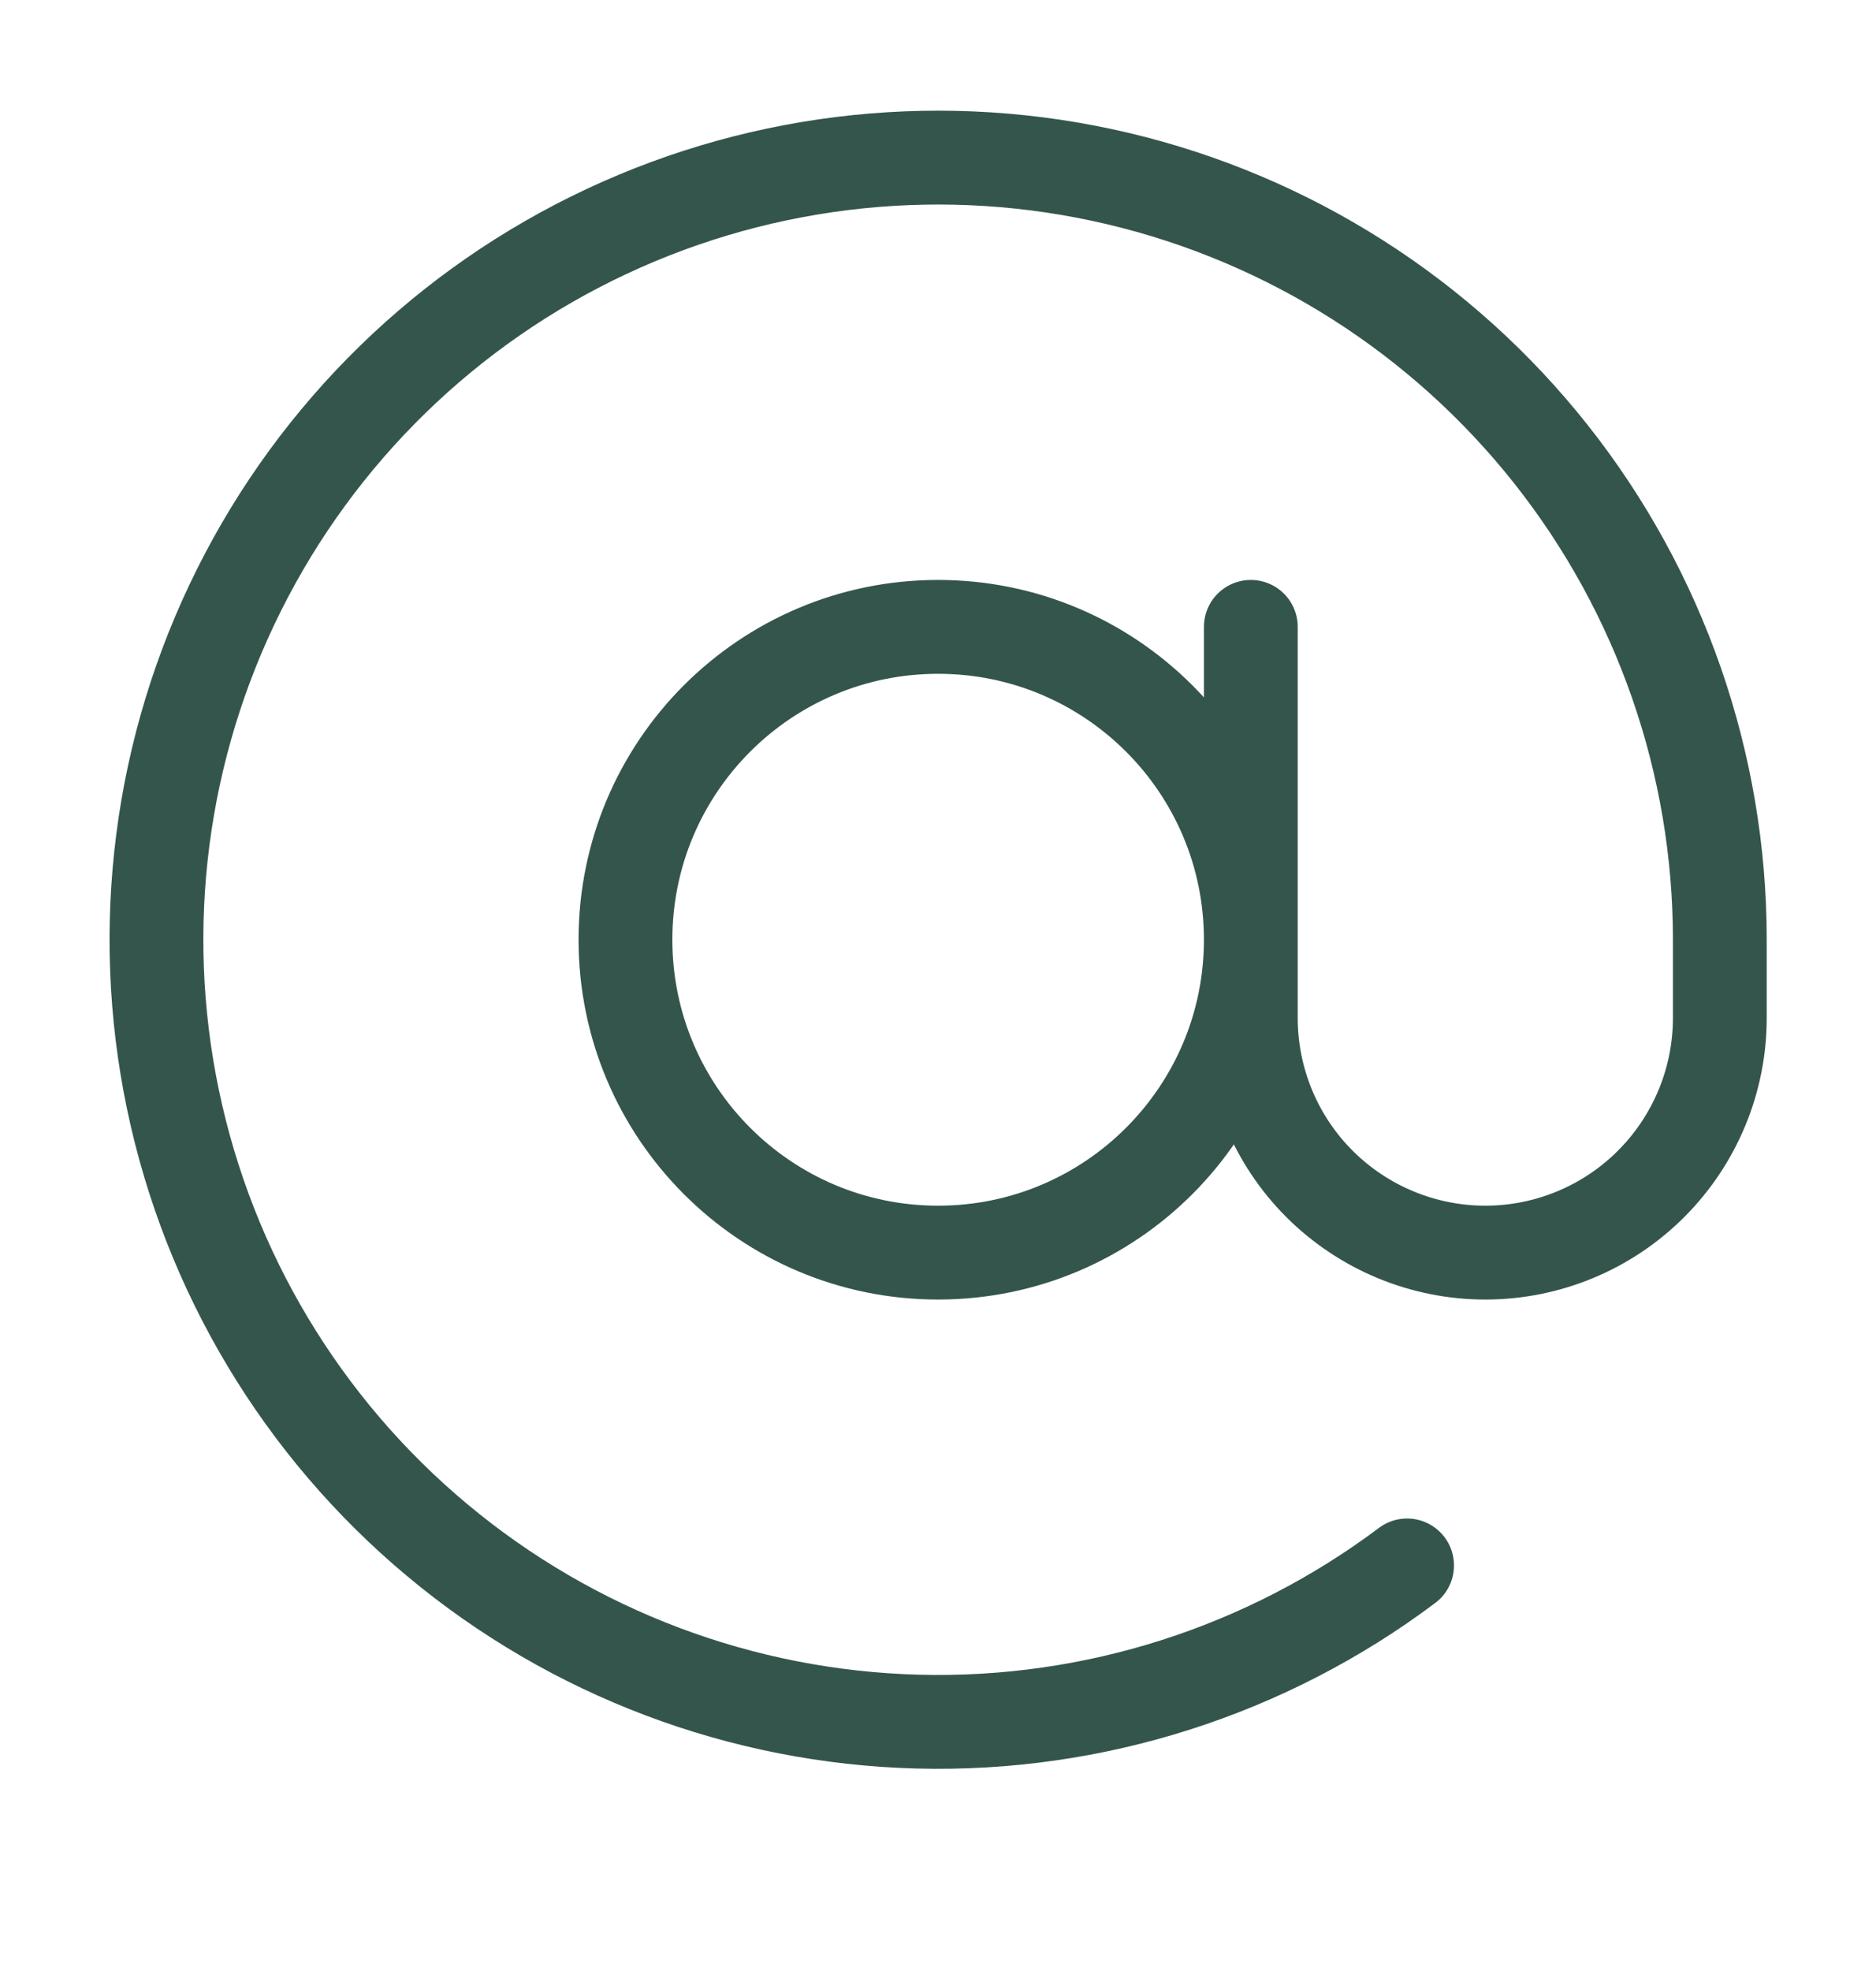 <svg width="20" height="21" viewBox="0 0 20 21" fill="none" xmlns="http://www.w3.org/2000/svg">
<path d="M13.335 6.679V10.846C13.335 11.509 13.598 12.145 14.067 12.614C14.536 13.082 15.172 13.346 15.835 13.346C16.498 13.346 17.134 13.082 17.602 12.614C18.071 12.145 18.335 11.509 18.335 10.846V10.012C18.335 8.135 17.701 6.313 16.536 4.841C15.371 3.369 13.743 2.333 11.916 1.902C10.089 1.471 8.17 1.669 6.469 2.465C4.769 3.26 3.387 4.607 2.548 6.286C1.708 7.965 1.46 9.878 1.844 11.716C2.228 13.553 3.22 15.207 4.662 16.41C6.103 17.613 7.908 18.294 9.785 18.343C11.661 18.392 13.499 17.805 15.001 16.679M13.335 10.012C13.335 11.853 11.842 13.346 10.001 13.346C8.16 13.346 6.668 11.853 6.668 10.012C6.668 8.171 8.16 6.679 10.001 6.679C11.842 6.679 13.335 8.171 13.335 10.012Z" stroke="#34554C" stroke-linecap="round" stroke-linejoin="round"/>
</svg>
